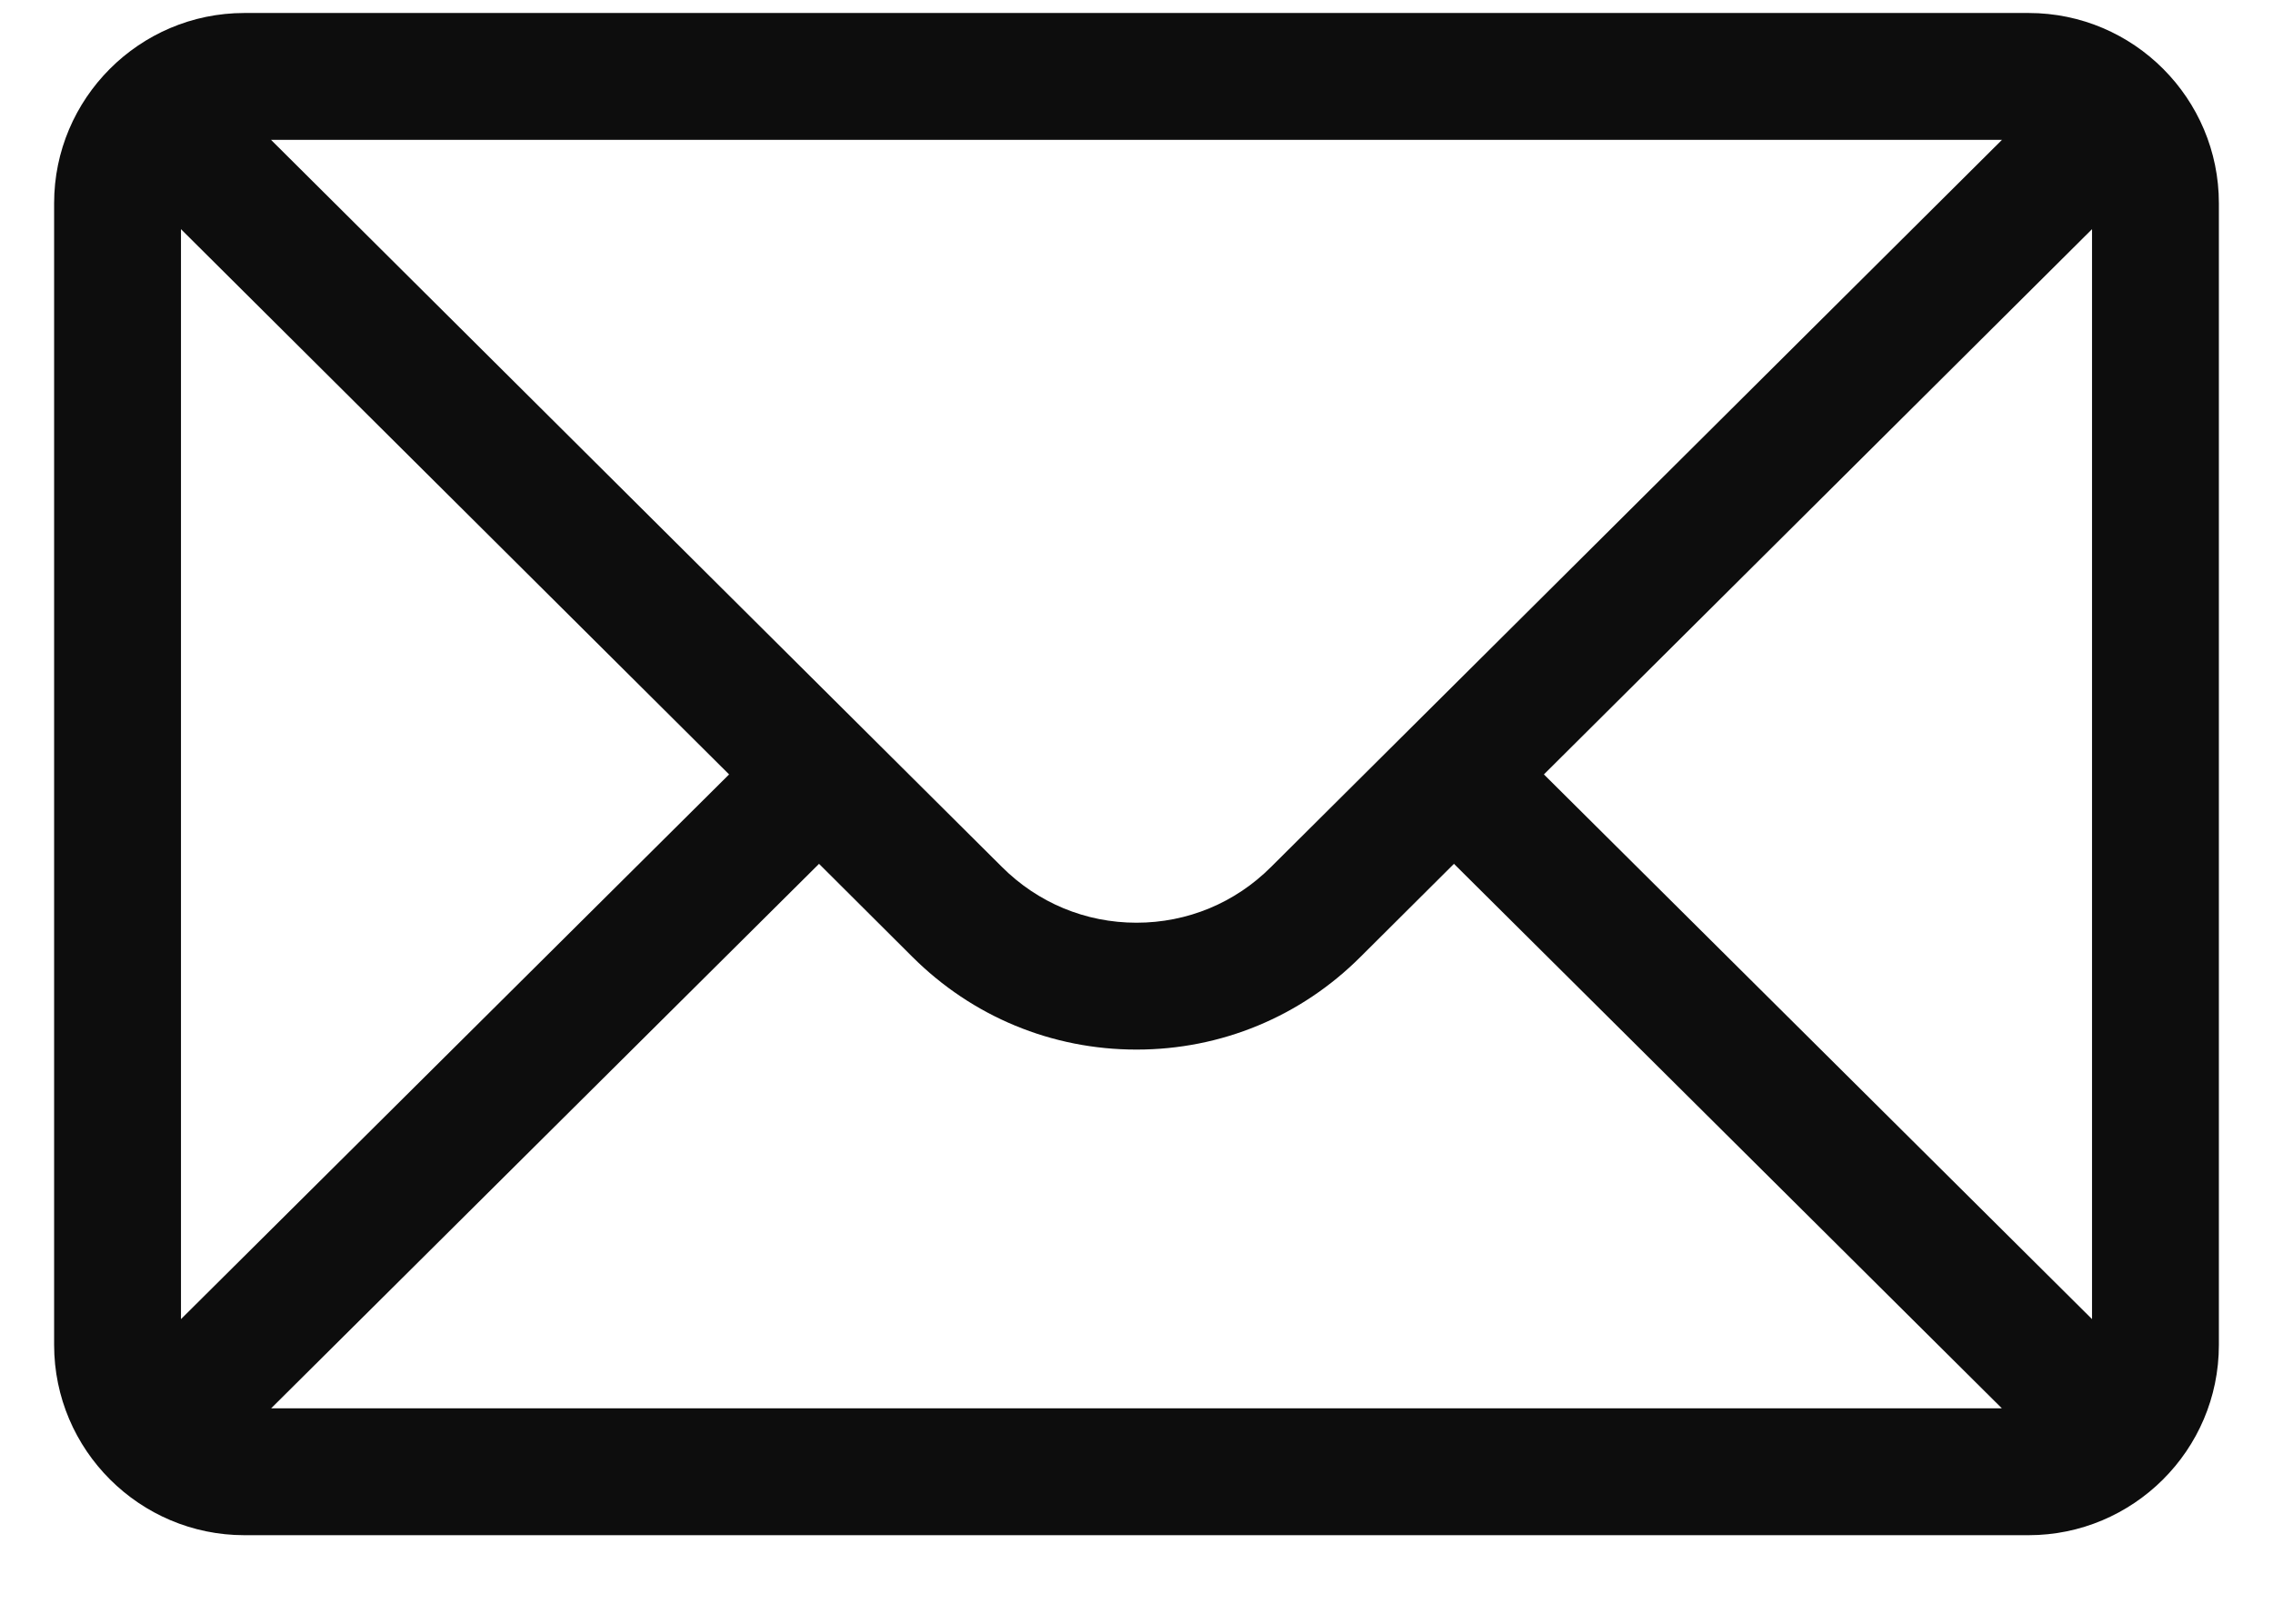 <svg width="21" height="15" viewBox="0 0 21 15" fill="none" xmlns="http://www.w3.org/2000/svg">
<path d="M18.742 0.12H2.258C1.287 0.12 0.5 0.911 0.5 1.877V12.424C0.5 13.396 1.292 14.182 2.258 14.182H18.742C19.705 14.182 20.5 13.4 20.5 12.424V1.877C20.5 0.913 19.716 0.12 18.742 0.12ZM18.496 1.292L11.743 8.009C11.411 8.341 10.97 8.524 10.5 8.524C10.03 8.524 9.589 8.341 9.256 8.008L2.504 1.292H18.496ZM1.672 12.186V2.117L6.736 7.154L1.672 12.186ZM2.505 13.01L7.567 7.98L8.428 8.838C8.982 9.391 9.717 9.696 10.5 9.696C11.283 9.696 12.018 9.391 12.57 8.839L13.433 7.98L18.495 13.01H2.505ZM19.328 12.186L14.264 7.154L19.328 2.117V12.186Z" fill="#0D0D0D"/>
</svg>
